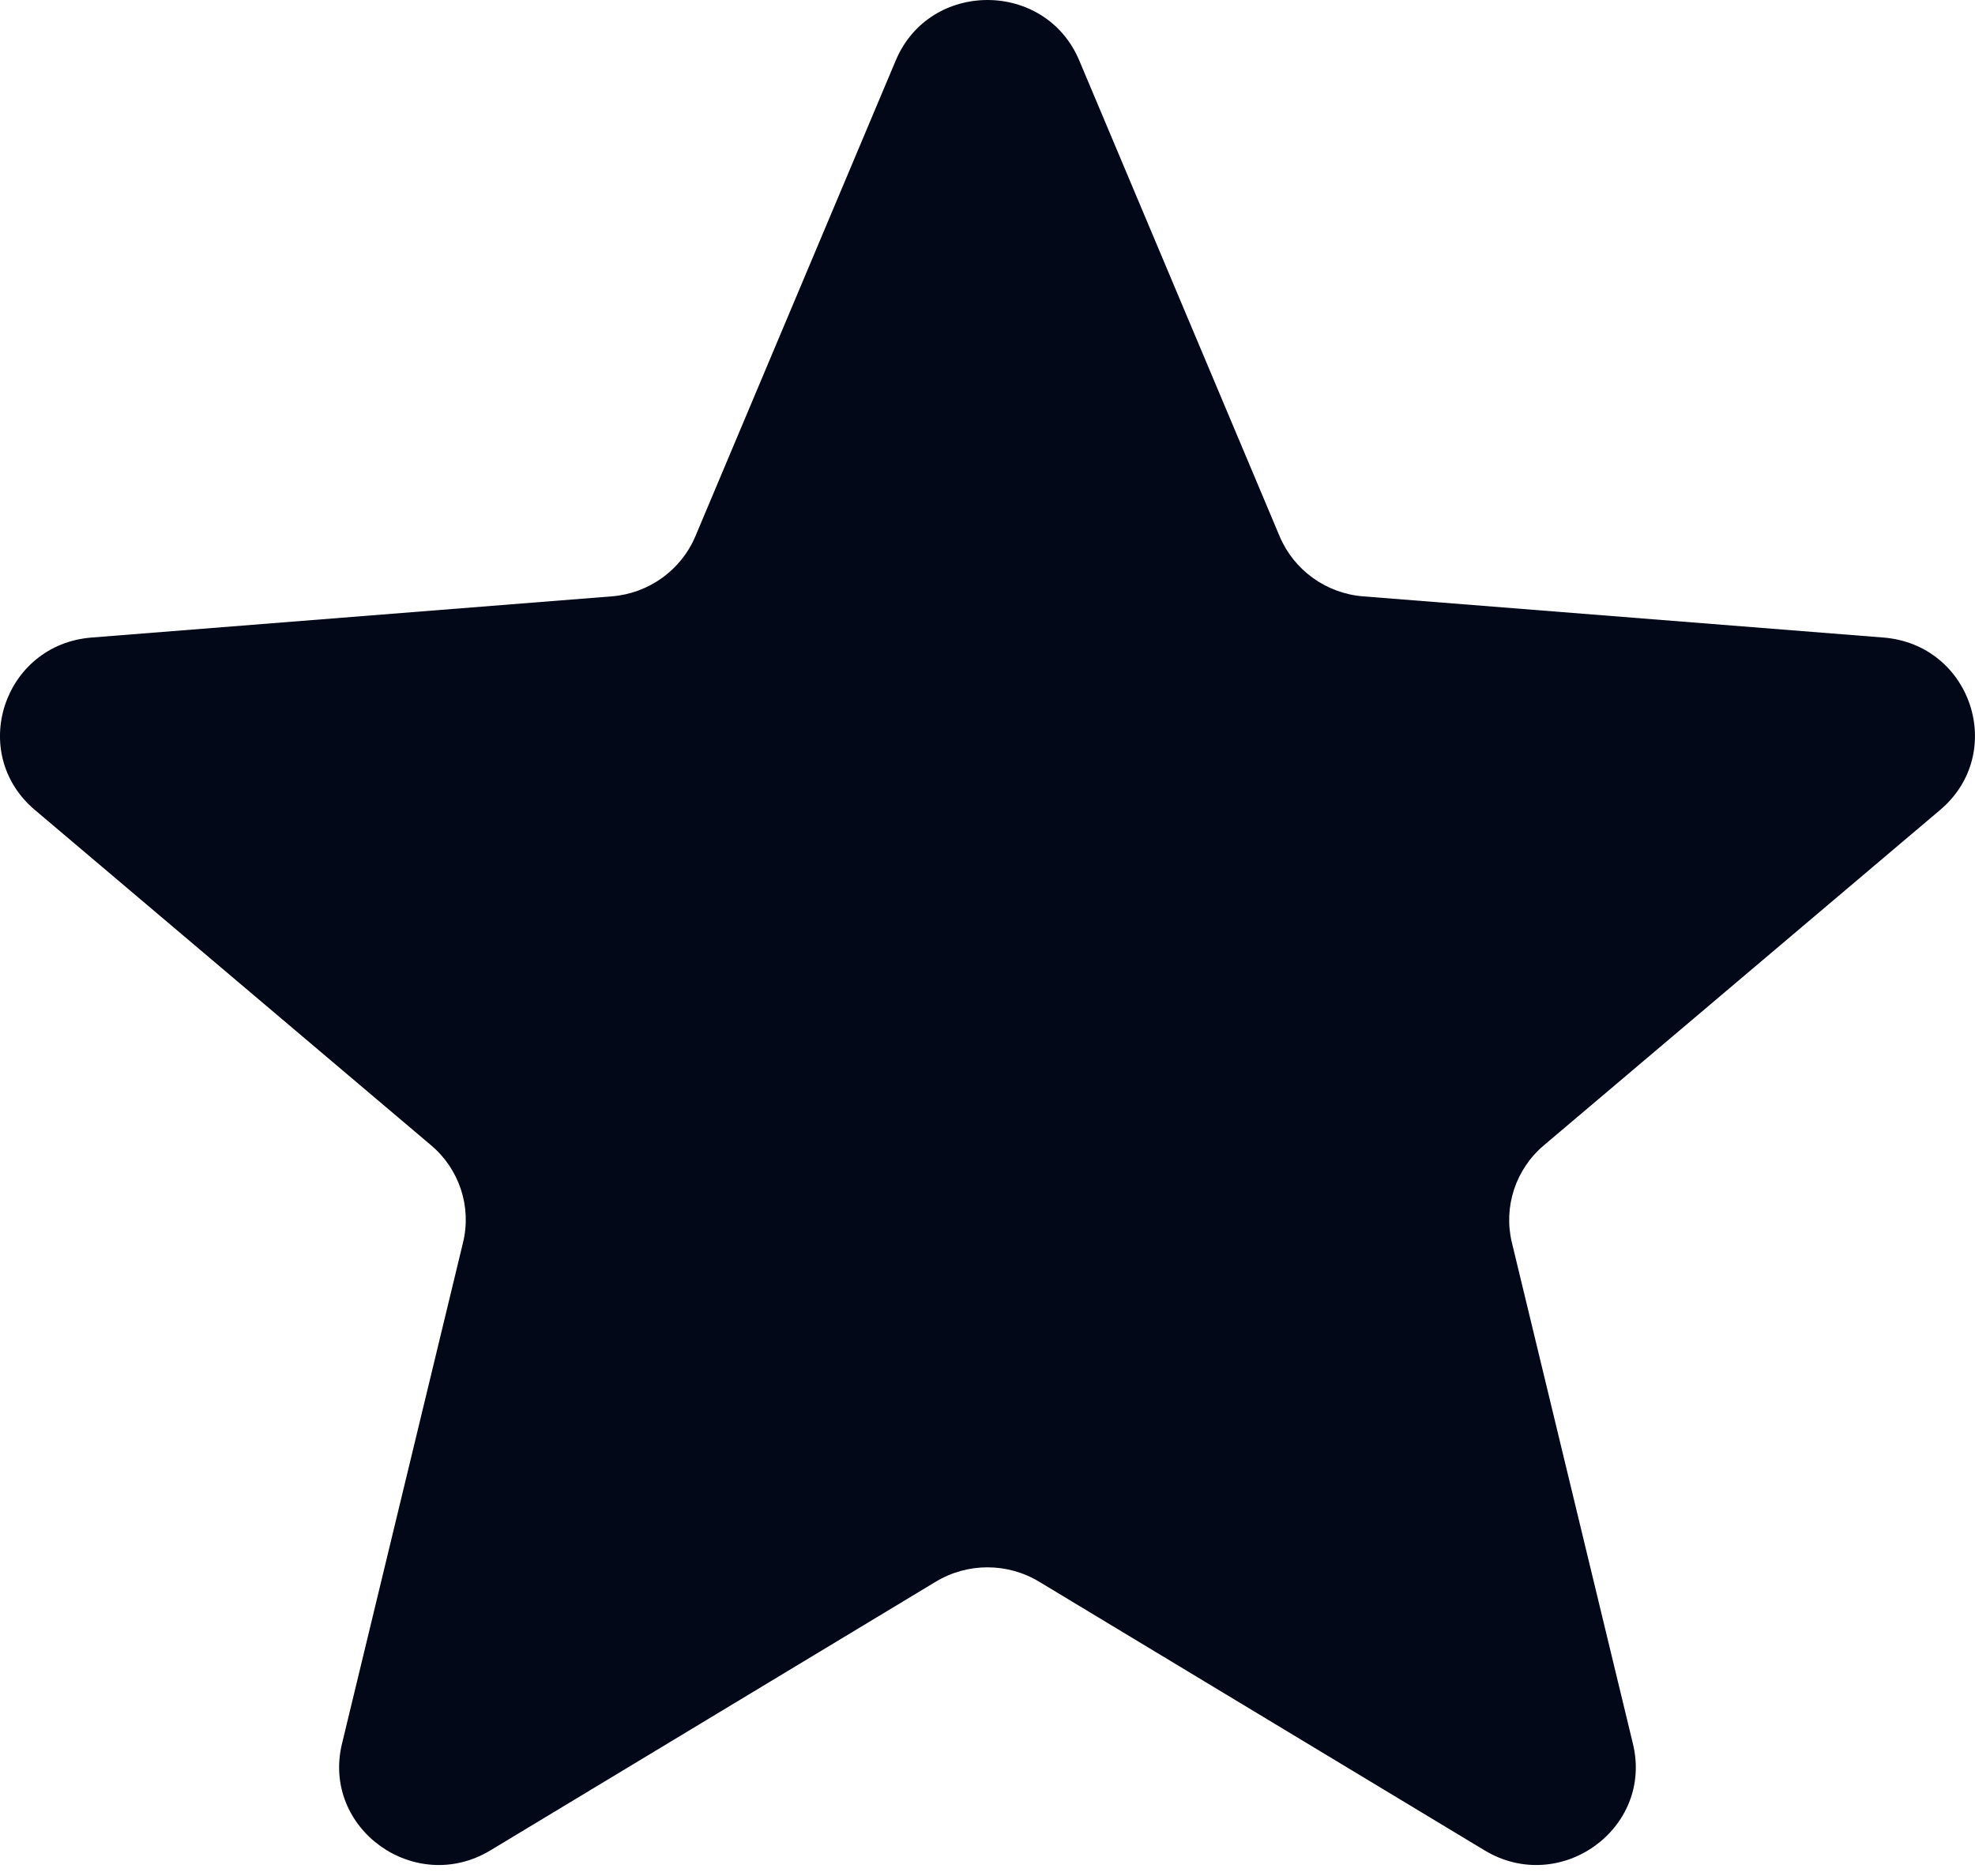 <svg width="20" height="19" viewBox="0 0 20 19" fill="none" xmlns="http://www.w3.org/2000/svg">
<path d="M9.071 0.612C9.414 -0.204 10.585 -0.204 10.929 0.612L12.958 5.431C13.103 5.775 13.43 6.011 13.806 6.04L19.073 6.457C19.965 6.528 20.326 7.628 19.647 8.203L15.635 11.599C15.348 11.841 15.223 12.222 15.31 12.584L16.536 17.661C16.744 18.521 15.797 19.201 15.033 18.74L10.524 16.02C10.202 15.825 9.797 15.825 9.475 16.02L4.967 18.74C4.203 19.201 3.256 18.521 3.463 17.661L4.689 12.584C4.777 12.222 4.652 11.841 4.365 11.599L0.353 8.203C-0.327 7.628 0.035 6.528 0.927 6.457L6.193 6.04C6.569 6.011 6.897 5.775 7.042 5.431L9.071 0.612Z" fill="#020817"/>
</svg>
